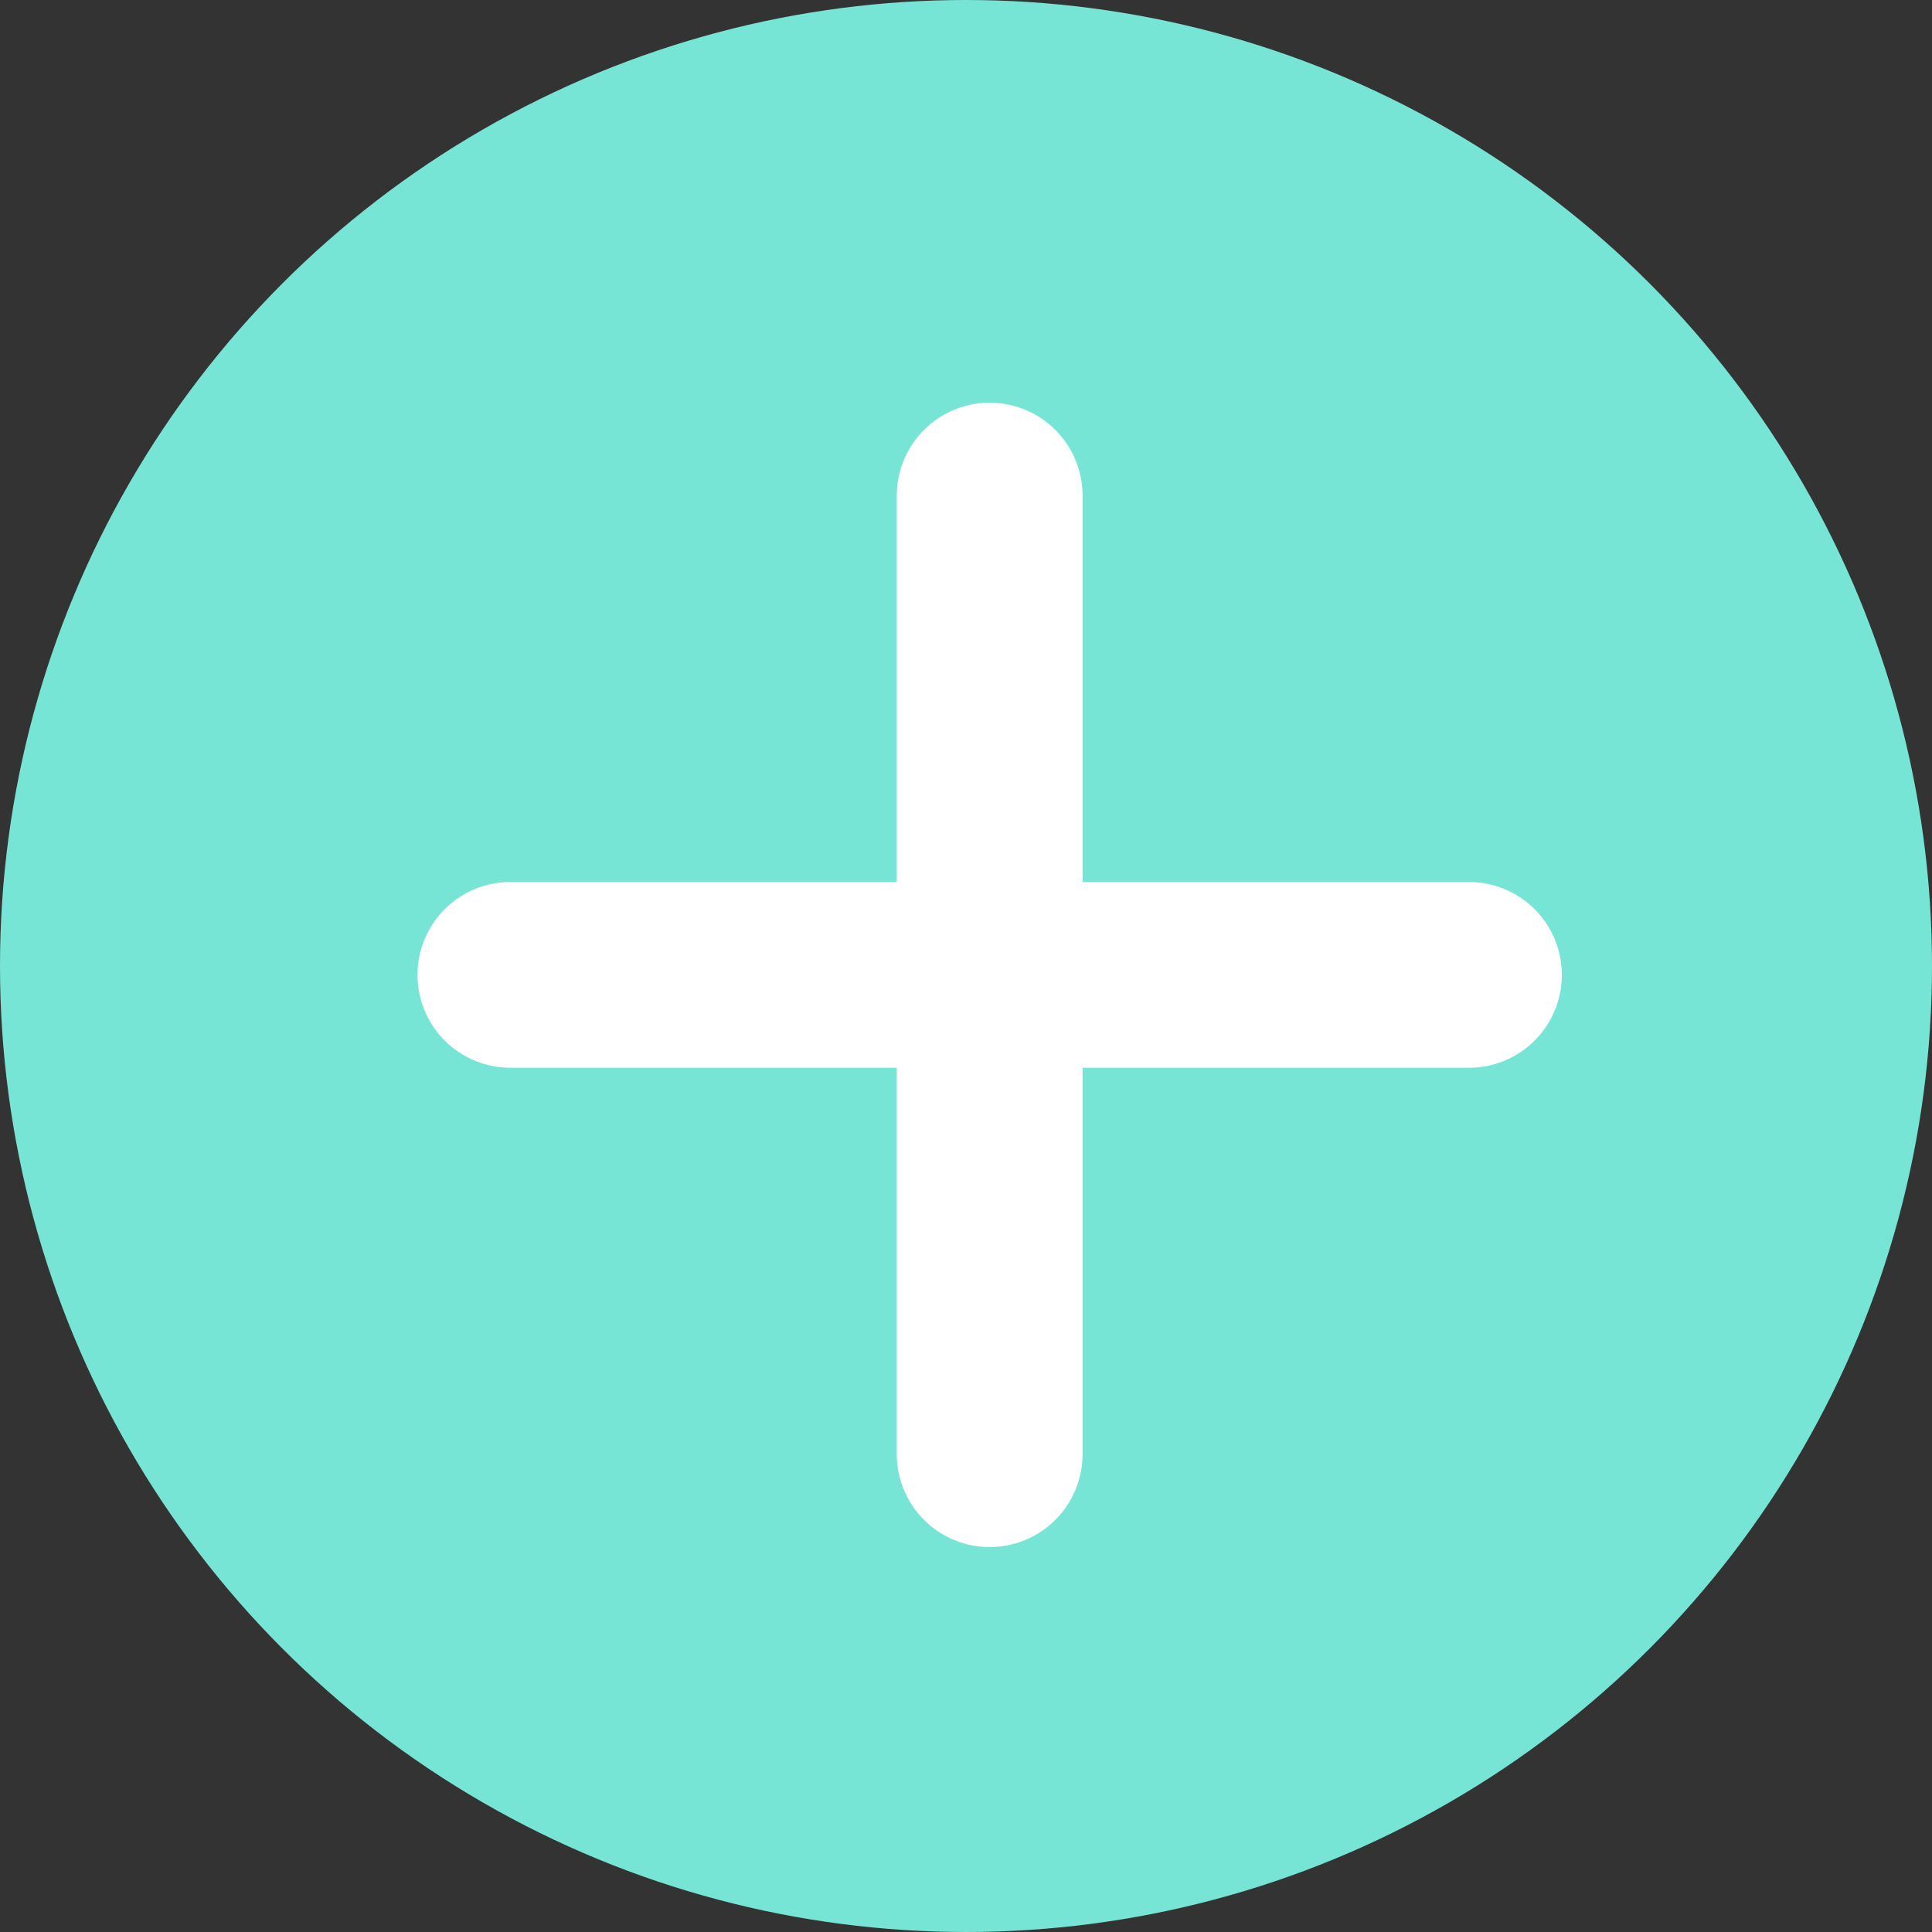 <?xml version="1.0" encoding="utf-8"?>
<!-- Generator: Adobe Illustrator 26.5.0, SVG Export Plug-In . SVG Version: 6.00 Build 0)  -->
<svg version="1.1" id="Layer_1" xmlns="http://www.w3.org/2000/svg" xmlns:xlink="http://www.w3.org/1999/xlink" x="0px" y="0px"
	 viewBox="0 0 52 52" style="enable-background:new 0 0 52 52;" xml:space="preserve">
<rect x="0" y="0" width="52" height="52" fill="#333333" stroke="none"/>
<style type="text/css">
	.st0{fill:#77E5D5;}
	.st1{fill:none;stroke:#FFFFFF;stroke-width:5;stroke-linecap:round;stroke-linejoin:round;}
</style>
<g id="Group_536" transform="translate(-681 -229)">
	<circle id="Ellipse_6" class="st0" cx="707" cy="255" r="26"/>
	<g id="Icon_feather-plus" transform="translate(728.037 275.639) rotate(180)">
		<path id="Path_714" class="st1" d="M20.4,7.5v25.8"/>
		<path id="Path_715" class="st1" d="M7.5,20.4h25.8"/>
	</g>
</g>
</svg>
